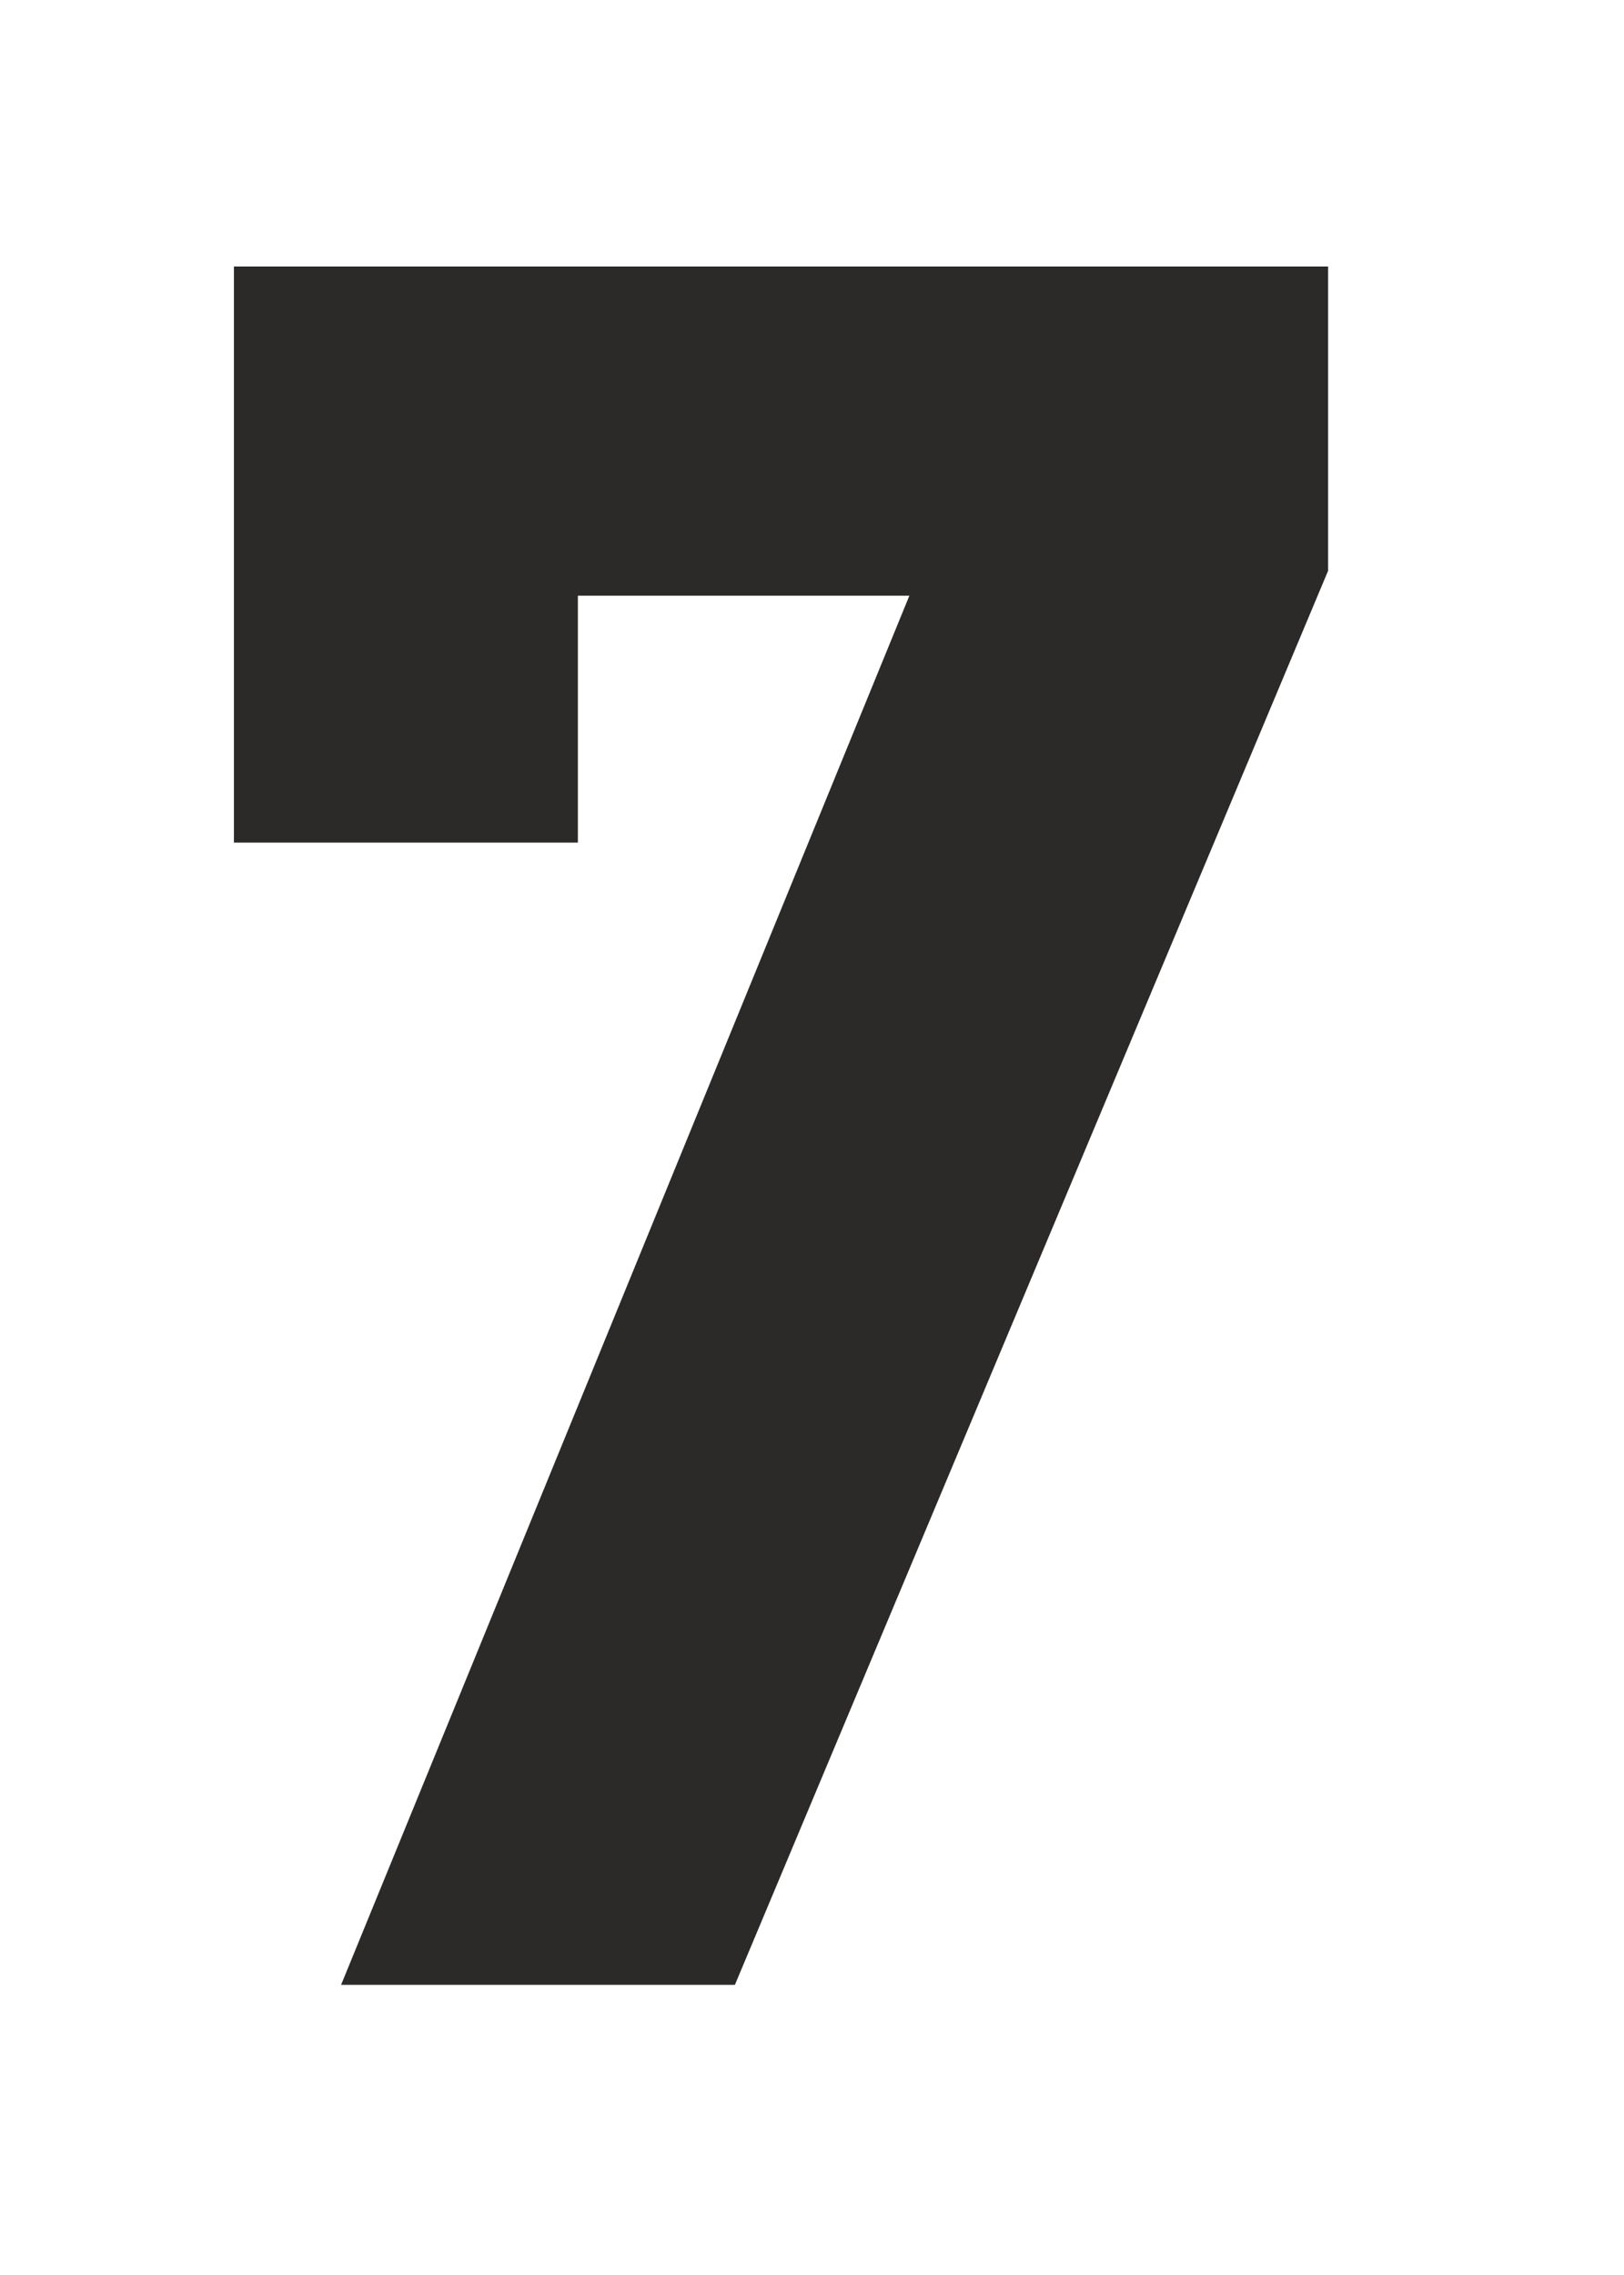 <?xml version="1.0" encoding="UTF-8"?> <svg xmlns="http://www.w3.org/2000/svg" xmlns:xlink="http://www.w3.org/1999/xlink" xml:space="preserve" width="25mm" height="35mm" version="1.1" style="shape-rendering:geometricPrecision; text-rendering:geometricPrecision; image-rendering:optimizeQuality; fill-rule:evenodd; clip-rule:evenodd" viewBox="0 0 2500 3500"> <defs> <style type="text/css"> .fil0 {fill:#2B2A29;fill-rule:nonzero} </style> </defs> <g id="Слой_x0020_1">  <polygon class="fil0" points="1131.31,3053.61 525.08,3053.61 1399.9,916.46 889.59,916.46 889.59,1296.31 360.1,1296.31 360.1,409.99 2044.5,409.99 2044.5,878.09 "></polygon> </g> </svg> 